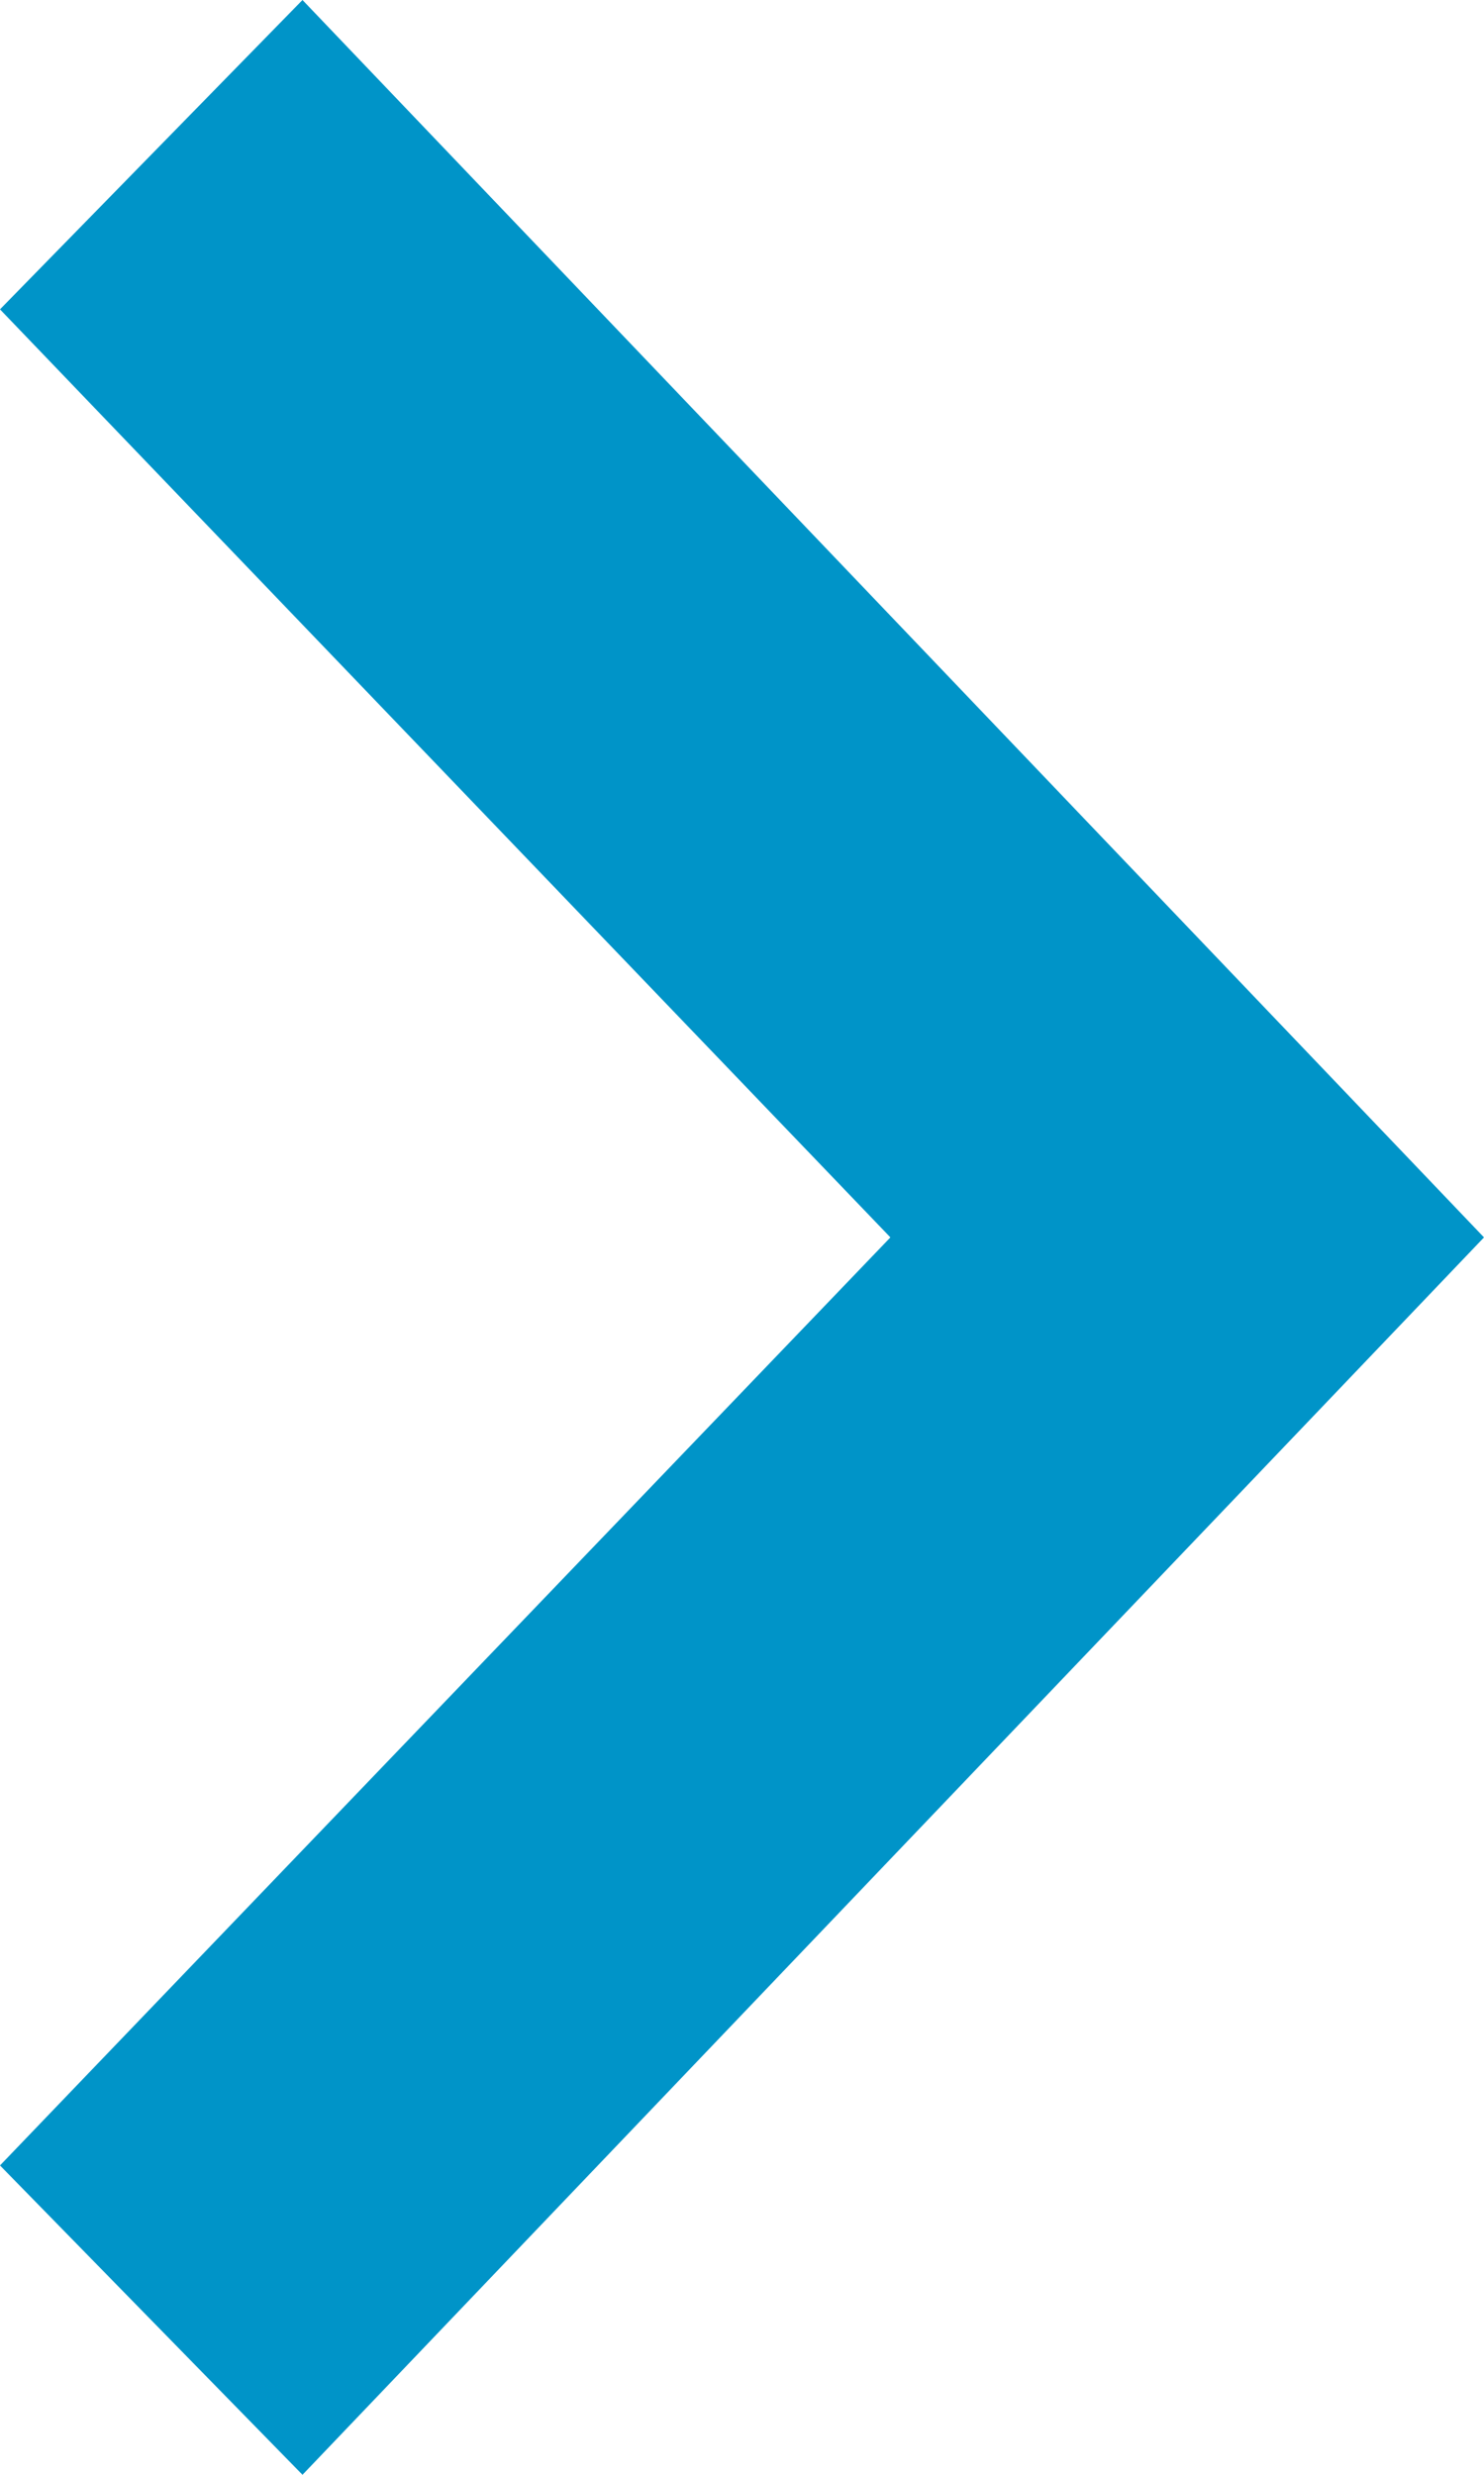 <?xml version="1.0" encoding="UTF-8"?>
<svg width="6px" height="10px" viewBox="0 0 6 10" version="1.1" xmlns="http://www.w3.org/2000/svg" xmlns:xlink="http://www.w3.org/1999/xlink">
    <!-- Generator: Sketch 48.2 (47327) - http://www.bohemiancoding.com/sketch -->
    <title>icon-arrow-right-gray</title>
    <desc>Created with Sketch.</desc>
    <defs></defs>
    <g id="PC-select-schedule" stroke="none" stroke-width="1" fill="none" fill-rule="evenodd" transform="translate(-1067, -549)">
        <g id="icon-arrow-right-gray" transform="translate(1067, 549)" fill="#0094C8" fill-rule="nonzero">
            <polygon id="Shape" points="0 1.25 1.223 0 6 5 1.223 10 0 8.75 3.6 5"></polygon>
        </g>
    </g>
</svg>